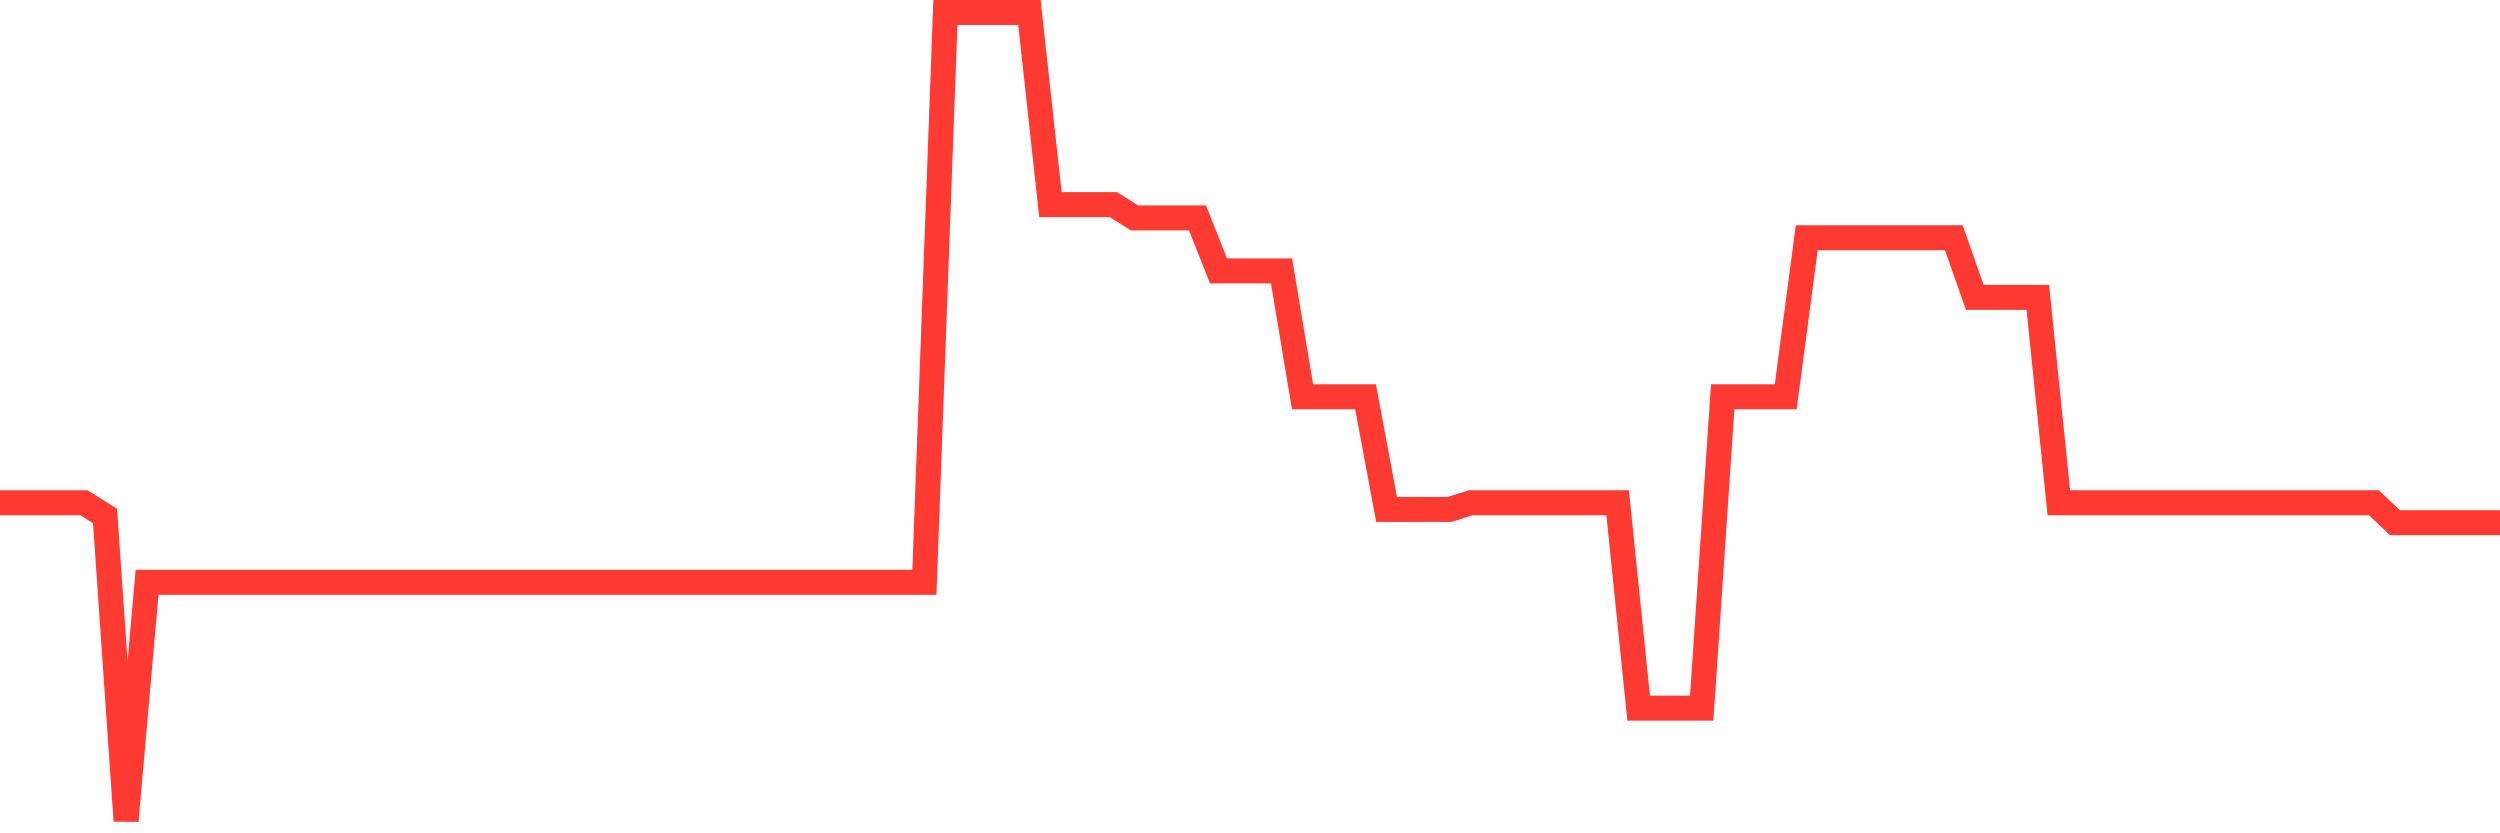 <svg
  xmlns="http://www.w3.org/2000/svg"
  xmlns:xlink="http://www.w3.org/1999/xlink"
  width="120"
  height="40"
  viewBox="0 0 120 40"
  preserveAspectRatio="none"
>
  <polyline
    points="0,24.134 1.008,24.134 2.017,24.134 3.025,24.134 4.034,24.134 5.042,24.77 6.05,39.4 7.059,27.951 8.067,27.951 9.076,27.951 10.084,27.951 11.092,27.951 12.101,27.951 13.109,27.951 14.118,27.951 15.126,27.951 16.134,27.951 17.143,27.951 18.151,27.951 19.16,27.951 20.168,27.951 21.176,27.951 22.185,27.951 23.193,27.951 24.202,27.951 25.21,27.951 26.218,27.951 27.227,27.951 28.235,27.951 29.244,27.951 30.252,27.951 31.261,27.951 32.269,27.951 33.277,27.951 34.286,27.951 35.294,27.951 36.303,27.951 37.311,27.951 38.319,27.951 39.328,27.951 40.336,27.951 41.345,27.951 42.353,27.951 43.361,27.951 44.37,27.951 45.378,0.6 46.387,0.6 47.395,0.6 48.403,0.6 49.412,0.6 50.42,9.823 51.429,9.823 52.437,9.823 53.445,9.823 54.454,10.459 55.462,10.459 56.471,10.459 57.479,10.459 58.487,13.003 59.496,13.003 60.504,13.003 61.513,13.003 62.521,19.046 63.529,19.046 64.538,19.046 65.546,19.046 66.555,24.452 67.563,24.452 68.571,24.452 69.58,24.452 70.588,24.134 71.597,24.134 72.605,24.134 73.613,24.134 74.622,24.134 75.63,24.134 76.639,24.134 77.647,24.134 78.655,33.993 79.664,33.993 80.672,33.993 81.681,33.993 82.689,19.046 83.697,19.046 84.706,19.046 85.714,19.046 86.723,11.413 87.731,11.413 88.739,11.413 89.748,11.413 90.756,11.413 91.765,11.413 92.773,11.413 93.782,11.413 94.79,14.275 95.798,14.275 96.807,14.275 97.815,14.275 98.824,24.134 99.832,24.134 100.84,24.134 101.849,24.134 102.857,24.134 103.866,24.134 104.874,24.134 105.882,24.134 106.891,24.134 107.899,24.134 108.908,24.134 109.916,24.134 110.924,24.134 111.933,24.134 112.941,24.134 113.95,24.134 114.958,25.089 115.966,25.089 116.975,25.089 117.983,25.089 118.992,25.089 120,25.089"
    fill="none"
    stroke="#ff3a33"
    stroke-width="1.2"
  >
  </polyline>
</svg>